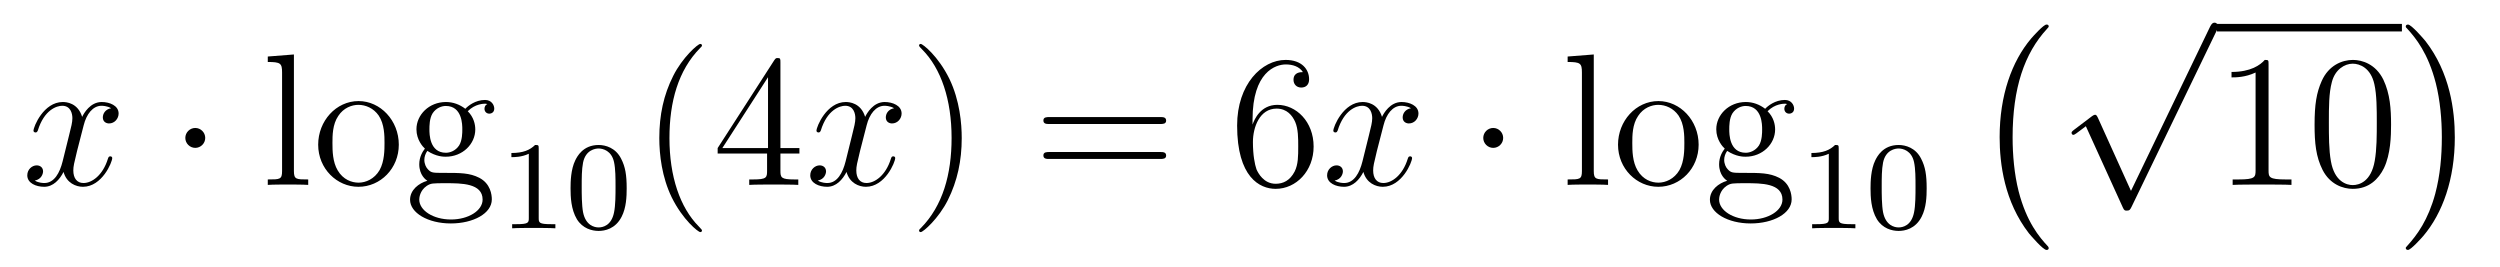 <?xml version='1.0'?>
<!-- This file was generated by dvisvgm 1.14.1 -->
<svg height='17pt' version='1.1' viewBox='0 -17 159 17' width='159pt' xmlns='http://www.w3.org/2000/svg' xmlns:xlink='http://www.w3.org/1999/xlink'>
<g id='page1'>
<g transform='matrix(1 0 0 1 -127 649)'>
<path d='M134.066 -659.117C133.684 -659.046 133.54 -658.759 133.54 -658.532C133.54 -658.245 133.767 -658.149 133.935 -658.149C134.293 -658.149 134.544 -658.46 134.544 -658.782C134.544 -659.285 133.971 -659.512 133.468 -659.512C132.739 -659.512 132.333 -658.794 132.225 -658.567C131.95 -659.464 131.209 -659.512 130.994 -659.512C129.775 -659.512 129.129 -657.946 129.129 -657.683C129.129 -657.635 129.177 -657.575 129.261 -657.575C129.356 -657.575 129.38 -657.647 129.404 -657.695C129.811 -659.022 130.612 -659.273 130.958 -659.273C131.496 -659.273 131.604 -658.771 131.604 -658.484C131.604 -658.221 131.532 -657.946 131.388 -657.372L130.982 -655.734C130.803 -655.017 130.456 -654.36 129.822 -654.36C129.763 -654.36 129.464 -654.36 129.213 -654.515C129.643 -654.599 129.739 -654.957 129.739 -655.101C129.739 -655.34 129.56 -655.483 129.333 -655.483C129.046 -655.483 128.735 -655.232 128.735 -654.85C128.735 -654.348 129.297 -654.12 129.811 -654.12C130.384 -654.12 130.791 -654.575 131.042 -655.065C131.233 -654.36 131.831 -654.12 132.273 -654.12C133.493 -654.12 134.138 -655.687 134.138 -655.949C134.138 -656.009 134.09 -656.057 134.018 -656.057C133.911 -656.057 133.899 -655.997 133.863 -655.902C133.54 -654.85 132.847 -654.36 132.309 -654.36C131.891 -654.36 131.663 -654.67 131.663 -655.16C131.663 -655.423 131.711 -655.615 131.903 -656.404L132.321 -658.029C132.5 -658.747 132.907 -659.273 133.457 -659.273C133.481 -659.273 133.815 -659.273 134.066 -659.117Z' fill-rule='evenodd'/>
<path d='M140.053 -657.228C140.053 -657.575 139.766 -657.862 139.419 -657.862C139.073 -657.862 138.786 -657.575 138.786 -657.228C138.786 -656.882 139.073 -656.595 139.419 -656.595C139.766 -656.595 140.053 -656.882 140.053 -657.228Z' fill-rule='evenodd'/>
<path d='M145.693 -662.536L144.031 -662.405V-662.058C144.845 -662.058 144.94 -661.974 144.94 -661.388V-655.125C144.94 -654.587 144.809 -654.587 144.031 -654.587V-654.24C144.366 -654.264 144.952 -654.264 145.311 -654.264C145.669 -654.264 146.267 -654.264 146.602 -654.24V-654.587C145.837 -654.587 145.693 -654.587 145.693 -655.125V-662.536ZM152.364 -656.798C152.364 -658.34 151.192 -659.572 149.806 -659.572C148.371 -659.572 147.236 -658.304 147.236 -656.798C147.236 -655.268 148.431 -654.12 149.794 -654.12C151.204 -654.12 152.364 -655.292 152.364 -656.798ZM149.806 -654.383C149.364 -654.383 148.825 -654.575 148.479 -655.16C148.156 -655.698 148.144 -656.404 148.144 -656.906C148.144 -657.36 148.144 -658.089 148.515 -658.627C148.849 -659.141 149.375 -659.332 149.794 -659.332C150.26 -659.332 150.762 -659.117 151.085 -658.651C151.455 -658.101 151.455 -657.348 151.455 -656.906C151.455 -656.487 151.455 -655.746 151.144 -655.184C150.81 -654.611 150.26 -654.383 149.806 -654.383ZM154.179 -656.404C154.741 -656.033 155.219 -656.033 155.351 -656.033C156.427 -656.033 157.228 -656.846 157.228 -657.767C157.228 -658.089 157.132 -658.543 156.75 -658.926C157.216 -659.404 157.778 -659.404 157.838 -659.404C157.885 -659.404 157.945 -659.404 157.993 -659.38C157.873 -659.332 157.813 -659.213 157.813 -659.081C157.813 -658.914 157.933 -658.771 158.124 -658.771C158.22 -658.771 158.435 -658.83 158.435 -659.093C158.435 -659.308 158.268 -659.643 157.849 -659.643C157.228 -659.643 156.762 -659.261 156.594 -659.081C156.236 -659.356 155.817 -659.512 155.363 -659.512C154.287 -659.512 153.486 -658.699 153.486 -657.778C153.486 -657.097 153.904 -656.655 154.024 -656.547C153.881 -656.368 153.665 -656.021 153.665 -655.555C153.665 -654.862 154.084 -654.563 154.179 -654.503C153.629 -654.348 153.08 -653.917 153.08 -653.296C153.08 -652.471 154.203 -651.789 155.674 -651.789C157.096 -651.789 158.28 -652.423 158.28 -653.32C158.28 -653.618 158.196 -654.324 157.479 -654.694C156.869 -655.005 156.271 -655.005 155.243 -655.005C154.514 -655.005 154.43 -655.005 154.215 -655.232C154.096 -655.352 153.988 -655.579 153.988 -655.83C153.988 -656.033 154.06 -656.236 154.179 -656.404ZM155.363 -656.284C154.311 -656.284 154.311 -657.492 154.311 -657.767C154.311 -657.982 154.311 -658.472 154.514 -658.794C154.741 -659.141 155.1 -659.261 155.351 -659.261C156.403 -659.261 156.403 -658.053 156.403 -657.778C156.403 -657.563 156.403 -657.073 156.2 -656.75C155.973 -656.404 155.614 -656.284 155.363 -656.284ZM155.686 -652.04C154.538 -652.04 153.665 -652.626 153.665 -653.307C153.665 -653.403 153.689 -653.869 154.143 -654.18C154.407 -654.348 154.514 -654.348 155.351 -654.348C156.343 -654.348 157.694 -654.348 157.694 -653.307C157.694 -652.602 156.785 -652.04 155.686 -652.04Z' fill-rule='evenodd'/>
<path d='M161.262 -656.556C161.262 -656.771 161.246 -656.779 161.031 -656.779C160.704 -656.46 160.282 -656.269 159.525 -656.269V-656.006C159.74 -656.006 160.17 -656.006 160.632 -656.221V-652.133C160.632 -651.838 160.609 -651.743 159.852 -651.743H159.573V-651.48C159.899 -651.504 160.585 -651.504 160.943 -651.504C161.302 -651.504 161.995 -651.504 162.322 -651.48V-651.743H162.043C161.286 -651.743 161.262 -651.838 161.262 -652.133V-656.556ZM166.857 -654.022C166.857 -654.874 166.769 -655.392 166.506 -655.902C166.155 -656.604 165.51 -656.779 165.072 -656.779C164.067 -656.779 163.701 -656.03 163.589 -655.807C163.302 -655.225 163.287 -654.436 163.287 -654.022C163.287 -653.496 163.311 -652.691 163.693 -652.054C164.06 -651.464 164.649 -651.313 165.072 -651.313C165.454 -651.313 166.139 -651.432 166.538 -652.221C166.833 -652.795 166.857 -653.504 166.857 -654.022ZM165.072 -651.536C164.801 -651.536 164.251 -651.663 164.083 -652.5C163.996 -652.954 163.996 -653.703 163.996 -654.117C163.996 -654.667 163.996 -655.225 164.083 -655.663C164.251 -656.476 164.873 -656.556 165.072 -656.556C165.342 -656.556 165.893 -656.42 166.052 -655.695C166.148 -655.257 166.148 -654.659 166.148 -654.117C166.148 -653.647 166.148 -652.93 166.052 -652.484C165.884 -651.647 165.335 -651.536 165.072 -651.536Z' fill-rule='evenodd'/>
<path d='M171.645 -651.335C171.645 -651.371 171.645 -651.395 171.442 -651.598C170.247 -652.806 169.577 -654.778 169.577 -657.217C169.577 -659.536 170.139 -661.532 171.526 -662.943C171.645 -663.05 171.645 -663.074 171.645 -663.11C171.645 -663.182 171.585 -663.206 171.537 -663.206C171.382 -663.206 170.402 -662.345 169.816 -661.173C169.207 -659.966 168.932 -658.687 168.932 -657.217C168.932 -656.152 169.099 -654.73 169.72 -653.451C170.426 -652.017 171.406 -651.239 171.537 -651.239C171.585 -651.239 171.645 -651.263 171.645 -651.335ZM176.635 -662.022C176.635 -662.249 176.635 -662.309 176.468 -662.309C176.372 -662.309 176.337 -662.309 176.241 -662.166L172.643 -656.583V-656.236H175.786V-655.148C175.786 -654.706 175.763 -654.587 174.89 -654.587H174.651V-654.24C174.926 -654.264 175.87 -654.264 176.205 -654.264S177.496 -654.264 177.771 -654.24V-654.587H177.532C176.671 -654.587 176.635 -654.706 176.635 -655.148V-656.236H177.843V-656.583H176.635V-662.022ZM175.846 -661.09V-656.583H172.941L175.846 -661.09Z' fill-rule='evenodd'/>
<path d='M183.864 -659.117C183.481 -659.046 183.338 -658.759 183.338 -658.532C183.338 -658.245 183.565 -658.149 183.732 -658.149C184.091 -658.149 184.342 -658.46 184.342 -658.782C184.342 -659.285 183.768 -659.512 183.266 -659.512C182.537 -659.512 182.13 -658.794 182.023 -658.567C181.748 -659.464 181.007 -659.512 180.792 -659.512C179.572 -659.512 178.927 -657.946 178.927 -657.683C178.927 -657.635 178.974 -657.575 179.058 -657.575C179.154 -657.575 179.178 -657.647 179.202 -657.695C179.608 -659.022 180.409 -659.273 180.756 -659.273C181.294 -659.273 181.401 -658.771 181.401 -658.484C181.401 -658.221 181.329 -657.946 181.186 -657.372L180.78 -655.734C180.6 -655.017 180.254 -654.36 179.62 -654.36C179.56 -654.36 179.262 -654.36 179.01 -654.515C179.441 -654.599 179.536 -654.957 179.536 -655.101C179.536 -655.34 179.357 -655.483 179.13 -655.483C178.843 -655.483 178.532 -655.232 178.532 -654.85C178.532 -654.348 179.094 -654.12 179.608 -654.12C180.182 -654.12 180.588 -654.575 180.839 -655.065C181.031 -654.36 181.628 -654.12 182.071 -654.12C183.29 -654.12 183.935 -655.687 183.935 -655.949C183.935 -656.009 183.888 -656.057 183.816 -656.057C183.708 -656.057 183.696 -655.997 183.661 -655.902C183.338 -654.85 182.644 -654.36 182.107 -654.36C181.688 -654.36 181.461 -654.67 181.461 -655.16C181.461 -655.423 181.509 -655.615 181.7 -656.404L182.118 -658.029C182.298 -658.747 182.704 -659.273 183.254 -659.273C183.278 -659.273 183.613 -659.273 183.864 -659.117Z' fill-rule='evenodd'/>
<path d='M188.166 -657.217C188.166 -658.125 188.047 -659.607 187.377 -660.994C186.672 -662.428 185.692 -663.206 185.56 -663.206C185.512 -663.206 185.453 -663.182 185.453 -663.11C185.453 -663.074 185.453 -663.05 185.656 -662.847C186.851 -661.64 187.521 -659.667 187.521 -657.228C187.521 -654.909 186.959 -652.913 185.572 -651.502C185.453 -651.395 185.453 -651.371 185.453 -651.335C185.453 -651.263 185.512 -651.239 185.56 -651.239C185.715 -651.239 186.696 -652.1 187.282 -653.272C187.891 -654.491 188.166 -655.782 188.166 -657.217Z' fill-rule='evenodd'/>
<path d='M200.783 -658.113C200.95 -658.113 201.166 -658.113 201.166 -658.328C201.166 -658.555 200.962 -658.555 200.783 -658.555H193.742C193.574 -658.555 193.36 -658.555 193.36 -658.34C193.36 -658.113 193.562 -658.113 193.742 -658.113H200.783ZM200.783 -655.89C200.95 -655.89 201.166 -655.89 201.166 -656.105C201.166 -656.332 200.962 -656.332 200.783 -656.332H193.742C193.574 -656.332 193.36 -656.332 193.36 -656.117C193.36 -655.89 193.562 -655.89 193.742 -655.89H200.783Z' fill-rule='evenodd'/>
<path d='M206.662 -658.4C206.662 -661.424 208.132 -661.902 208.777 -661.902C209.208 -661.902 209.638 -661.771 209.866 -661.413C209.722 -661.413 209.267 -661.413 209.267 -660.922C209.267 -660.659 209.447 -660.432 209.758 -660.432C210.056 -660.432 210.259 -660.612 210.259 -660.958C210.259 -661.58 209.806 -662.189 208.765 -662.189C207.259 -662.189 205.681 -660.648 205.681 -658.017C205.681 -654.73 207.115 -653.989 208.132 -653.989C209.435 -653.989 210.546 -655.125 210.546 -656.679C210.546 -658.268 209.435 -659.332 208.24 -659.332C207.175 -659.332 206.78 -658.412 206.662 -658.077V-658.4ZM208.132 -654.312C207.378 -654.312 207.02 -654.981 206.912 -655.232C206.804 -655.543 206.686 -656.129 206.686 -656.966C206.686 -657.91 207.115 -659.093 208.192 -659.093C208.849 -659.093 209.196 -658.651 209.375 -658.245C209.567 -657.802 209.567 -657.205 209.567 -656.691C209.567 -656.081 209.567 -655.543 209.339 -655.089C209.04 -654.515 208.609 -654.312 208.132 -654.312Z' fill-rule='evenodd'/>
<path d='M216.736 -659.117C216.354 -659.046 216.21 -658.759 216.21 -658.532C216.21 -658.245 216.437 -658.149 216.605 -658.149C216.964 -658.149 217.214 -658.46 217.214 -658.782C217.214 -659.285 216.641 -659.512 216.138 -659.512C215.41 -659.512 215.003 -658.794 214.895 -658.567C214.62 -659.464 213.878 -659.512 213.664 -659.512C212.444 -659.512 211.799 -657.946 211.799 -657.683C211.799 -657.635 211.847 -657.575 211.931 -657.575C212.026 -657.575 212.05 -657.647 212.074 -657.695C212.48 -659.022 213.282 -659.273 213.628 -659.273C214.166 -659.273 214.273 -658.771 214.273 -658.484C214.273 -658.221 214.201 -657.946 214.058 -657.372L213.652 -655.734C213.473 -655.017 213.126 -654.36 212.492 -654.36C212.432 -654.36 212.134 -654.36 211.883 -654.515C212.312 -654.599 212.408 -654.957 212.408 -655.101C212.408 -655.34 212.23 -655.483 212.003 -655.483C211.716 -655.483 211.404 -655.232 211.404 -654.85C211.404 -654.348 211.967 -654.12 212.48 -654.12C213.054 -654.12 213.461 -654.575 213.712 -655.065C213.902 -654.36 214.501 -654.12 214.943 -654.12C216.162 -654.12 216.808 -655.687 216.808 -655.949C216.808 -656.009 216.76 -656.057 216.689 -656.057C216.581 -656.057 216.569 -655.997 216.533 -655.902C216.21 -654.85 215.516 -654.36 214.979 -654.36C214.56 -654.36 214.333 -654.67 214.333 -655.16C214.333 -655.423 214.381 -655.615 214.572 -656.404L214.991 -658.029C215.17 -658.747 215.576 -659.273 216.126 -659.273C216.15 -659.273 216.485 -659.273 216.736 -659.117Z' fill-rule='evenodd'/>
<path d='M222.602 -657.228C222.602 -657.575 222.316 -657.862 221.969 -657.862C221.622 -657.862 221.335 -657.575 221.335 -657.228C221.335 -656.882 221.622 -656.595 221.969 -656.595C222.316 -656.595 222.602 -656.882 222.602 -657.228Z' fill-rule='evenodd'/>
<path d='M228.364 -662.536L226.702 -662.405V-662.058C227.514 -662.058 227.61 -661.974 227.61 -661.388V-655.125C227.61 -654.587 227.478 -654.587 226.702 -654.587V-654.24C227.036 -654.264 227.622 -654.264 227.981 -654.264S228.937 -654.264 229.272 -654.24V-654.587C228.506 -654.587 228.364 -654.587 228.364 -655.125V-662.536ZM235.033 -656.798C235.033 -658.34 233.862 -659.572 232.476 -659.572C231.041 -659.572 229.906 -658.304 229.906 -656.798C229.906 -655.268 231.101 -654.12 232.464 -654.12C233.874 -654.12 235.033 -655.292 235.033 -656.798ZM232.476 -654.383C232.033 -654.383 231.496 -654.575 231.149 -655.16C230.826 -655.698 230.814 -656.404 230.814 -656.906C230.814 -657.36 230.814 -658.089 231.185 -658.627C231.52 -659.141 232.045 -659.332 232.464 -659.332C232.93 -659.332 233.432 -659.117 233.755 -658.651C234.125 -658.101 234.125 -657.348 234.125 -656.906C234.125 -656.487 234.125 -655.746 233.814 -655.184C233.479 -654.611 232.93 -654.383 232.476 -654.383ZM236.849 -656.404C237.412 -656.033 237.889 -656.033 238.021 -656.033C239.096 -656.033 239.898 -656.846 239.898 -657.767C239.898 -658.089 239.802 -658.543 239.419 -658.926C239.886 -659.404 240.448 -659.404 240.508 -659.404C240.556 -659.404 240.614 -659.404 240.662 -659.38C240.542 -659.332 240.484 -659.213 240.484 -659.081C240.484 -658.914 240.602 -658.771 240.794 -658.771C240.89 -658.771 241.105 -658.83 241.105 -659.093C241.105 -659.308 240.937 -659.643 240.52 -659.643C239.898 -659.643 239.431 -659.261 239.264 -659.081C238.906 -659.356 238.487 -659.512 238.033 -659.512C236.957 -659.512 236.155 -658.699 236.155 -657.778C236.155 -657.097 236.574 -656.655 236.694 -656.547C236.55 -656.368 236.335 -656.021 236.335 -655.555C236.335 -654.862 236.754 -654.563 236.849 -654.503C236.299 -654.348 235.75 -653.917 235.75 -653.296C235.75 -652.471 236.873 -651.789 238.344 -651.789C239.766 -651.789 240.949 -652.423 240.949 -653.32C240.949 -653.618 240.865 -654.324 240.149 -654.694C239.539 -655.005 238.942 -655.005 237.913 -655.005C237.184 -655.005 237.1 -655.005 236.885 -655.232C236.766 -655.352 236.658 -655.579 236.658 -655.83C236.658 -656.033 236.73 -656.236 236.849 -656.404ZM238.033 -656.284C236.981 -656.284 236.981 -657.492 236.981 -657.767C236.981 -657.982 236.981 -658.472 237.184 -658.794C237.412 -659.141 237.77 -659.261 238.021 -659.261C239.072 -659.261 239.072 -658.053 239.072 -657.778C239.072 -657.563 239.072 -657.073 238.87 -656.75C238.643 -656.404 238.284 -656.284 238.033 -656.284ZM238.356 -652.04C237.208 -652.04 236.335 -652.626 236.335 -653.307C236.335 -653.403 236.359 -653.869 236.813 -654.18C237.077 -654.348 237.184 -654.348 238.021 -654.348C239.012 -654.348 240.364 -654.348 240.364 -653.307C240.364 -652.602 239.455 -652.04 238.356 -652.04Z' fill-rule='evenodd'/>
<path d='M243.942 -656.556C243.942 -656.771 243.926 -656.779 243.71 -656.779C243.384 -656.46 242.962 -656.269 242.206 -656.269V-656.006C242.42 -656.006 242.85 -656.006 243.312 -656.221V-652.133C243.312 -651.838 243.289 -651.743 242.532 -651.743H242.252V-651.48C242.579 -651.504 243.265 -651.504 243.624 -651.504C243.982 -651.504 244.675 -651.504 245.002 -651.48V-651.743H244.723C243.966 -651.743 243.942 -651.838 243.942 -652.133V-656.556ZM249.536 -654.022C249.536 -654.874 249.449 -655.392 249.186 -655.902C248.836 -656.604 248.19 -656.779 247.752 -656.779C246.748 -656.779 246.38 -656.03 246.269 -655.807C245.982 -655.225 245.966 -654.436 245.966 -654.022C245.966 -653.496 245.99 -652.691 246.373 -652.054C246.739 -651.464 247.33 -651.313 247.752 -651.313C248.134 -651.313 248.819 -651.432 249.218 -652.221C249.512 -652.795 249.536 -653.504 249.536 -654.022ZM247.752 -651.536C247.481 -651.536 246.931 -651.663 246.763 -652.5C246.676 -652.954 246.676 -653.703 246.676 -654.117C246.676 -654.667 246.676 -655.225 246.763 -655.663C246.931 -656.476 247.553 -656.556 247.752 -656.556C248.022 -656.556 248.573 -656.42 248.732 -655.695C248.827 -655.257 248.827 -654.659 248.827 -654.117C248.827 -653.647 248.827 -652.93 248.732 -652.484C248.564 -651.647 248.015 -651.536 247.752 -651.536Z' fill-rule='evenodd'/>
<path d='M257.297 -650.225C257.297 -650.272 257.273 -650.297 257.249 -650.332C256.699 -650.918 255.887 -651.886 255.384 -653.835C255.109 -654.923 255.002 -656.154 255.002 -657.266C255.002 -660.41 255.755 -662.609 257.189 -664.163C257.297 -664.271 257.297 -664.295 257.297 -664.319C257.297 -664.438 257.201 -664.438 257.154 -664.438C256.974 -664.438 256.328 -663.721 256.174 -663.542C254.954 -662.095 254.177 -659.943 254.177 -657.278C254.177 -655.58 254.476 -653.178 256.042 -651.157C256.162 -651.014 256.938 -650.105 257.154 -650.105C257.201 -650.105 257.297 -650.105 257.297 -650.225Z' fill-rule='evenodd'/>
<path d='M262.53 -653.859L260.426 -658.509C260.342 -658.701 260.282 -658.701 260.246 -658.701C260.236 -658.701 260.176 -658.701 260.044 -658.605L258.908 -657.744C258.752 -657.625 258.752 -657.589 258.752 -657.553C258.752 -657.493 258.788 -657.422 258.872 -657.422C258.944 -657.422 259.147 -657.589 259.279 -657.685C259.35 -657.744 259.53 -657.876 259.661 -657.972L262.016 -652.795C262.099 -652.604 262.159 -652.604 262.267 -652.604C262.446 -652.604 262.482 -652.676 262.566 -652.843L267.994 -664.08C268.076 -664.248 268.076 -664.295 268.076 -664.319C268.076 -664.439 267.982 -664.558 267.838 -664.558C267.742 -664.558 267.659 -664.498 267.563 -664.307L262.53 -653.859Z' fill-rule='evenodd'/>
<path d='M268 -664H279.762V-664.48H268'/>
<path d='M271.28 -661.902C271.28 -662.178 271.28 -662.189 271.04 -662.189C270.754 -661.867 270.156 -661.424 268.925 -661.424V-661.078C269.2 -661.078 269.797 -661.078 270.455 -661.388V-655.16C270.455 -654.73 270.419 -654.587 269.368 -654.587H268.997V-654.24C269.32 -654.264 270.479 -654.264 270.874 -654.264C271.268 -654.264 272.416 -654.264 272.738 -654.24V-654.587H272.368C271.315 -654.587 271.28 -654.73 271.28 -655.16V-661.902ZM279.072 -658.065C279.072 -659.058 279.012 -660.026 278.582 -660.934C278.093 -661.927 277.231 -662.189 276.646 -662.189C275.952 -662.189 275.104 -661.843 274.661 -660.851C274.327 -660.097 274.207 -659.356 274.207 -658.065C274.207 -656.906 274.291 -656.033 274.721 -655.184C275.188 -654.276 276.012 -653.989 276.634 -653.989C277.674 -653.989 278.272 -654.611 278.618 -655.304C279.048 -656.2 279.072 -657.372 279.072 -658.065ZM276.634 -654.228C276.251 -654.228 275.474 -654.443 275.246 -655.746C275.116 -656.463 275.116 -657.372 275.116 -658.209C275.116 -659.189 275.116 -660.073 275.306 -660.779C275.51 -661.58 276.12 -661.95 276.634 -661.95C277.088 -661.95 277.781 -661.675 278.009 -660.648C278.164 -659.966 278.164 -659.022 278.164 -658.209C278.164 -657.408 278.164 -656.499 278.033 -655.77C277.805 -654.455 277.052 -654.228 276.634 -654.228Z' fill-rule='evenodd'/>
<path d='M283.126 -657.266C283.126 -658.963 282.827 -661.366 281.261 -663.386C281.142 -663.53 280.364 -664.438 280.15 -664.438C280.09 -664.438 280.006 -664.414 280.006 -664.319C280.006 -664.271 280.03 -664.235 280.078 -664.199C280.651 -663.577 281.429 -662.609 281.918 -660.708C282.193 -659.621 282.301 -658.389 282.301 -657.278C282.301 -656.07 282.193 -654.851 281.882 -653.679C281.429 -652.006 280.723 -651.05 280.114 -650.38C280.006 -650.272 280.006 -650.249 280.006 -650.225C280.006 -650.129 280.09 -650.105 280.15 -650.105C280.328 -650.105 280.986 -650.834 281.13 -651.002C282.349 -652.448 283.126 -654.6 283.126 -657.266Z' fill-rule='evenodd'/>
</g>
</g>
</svg>
